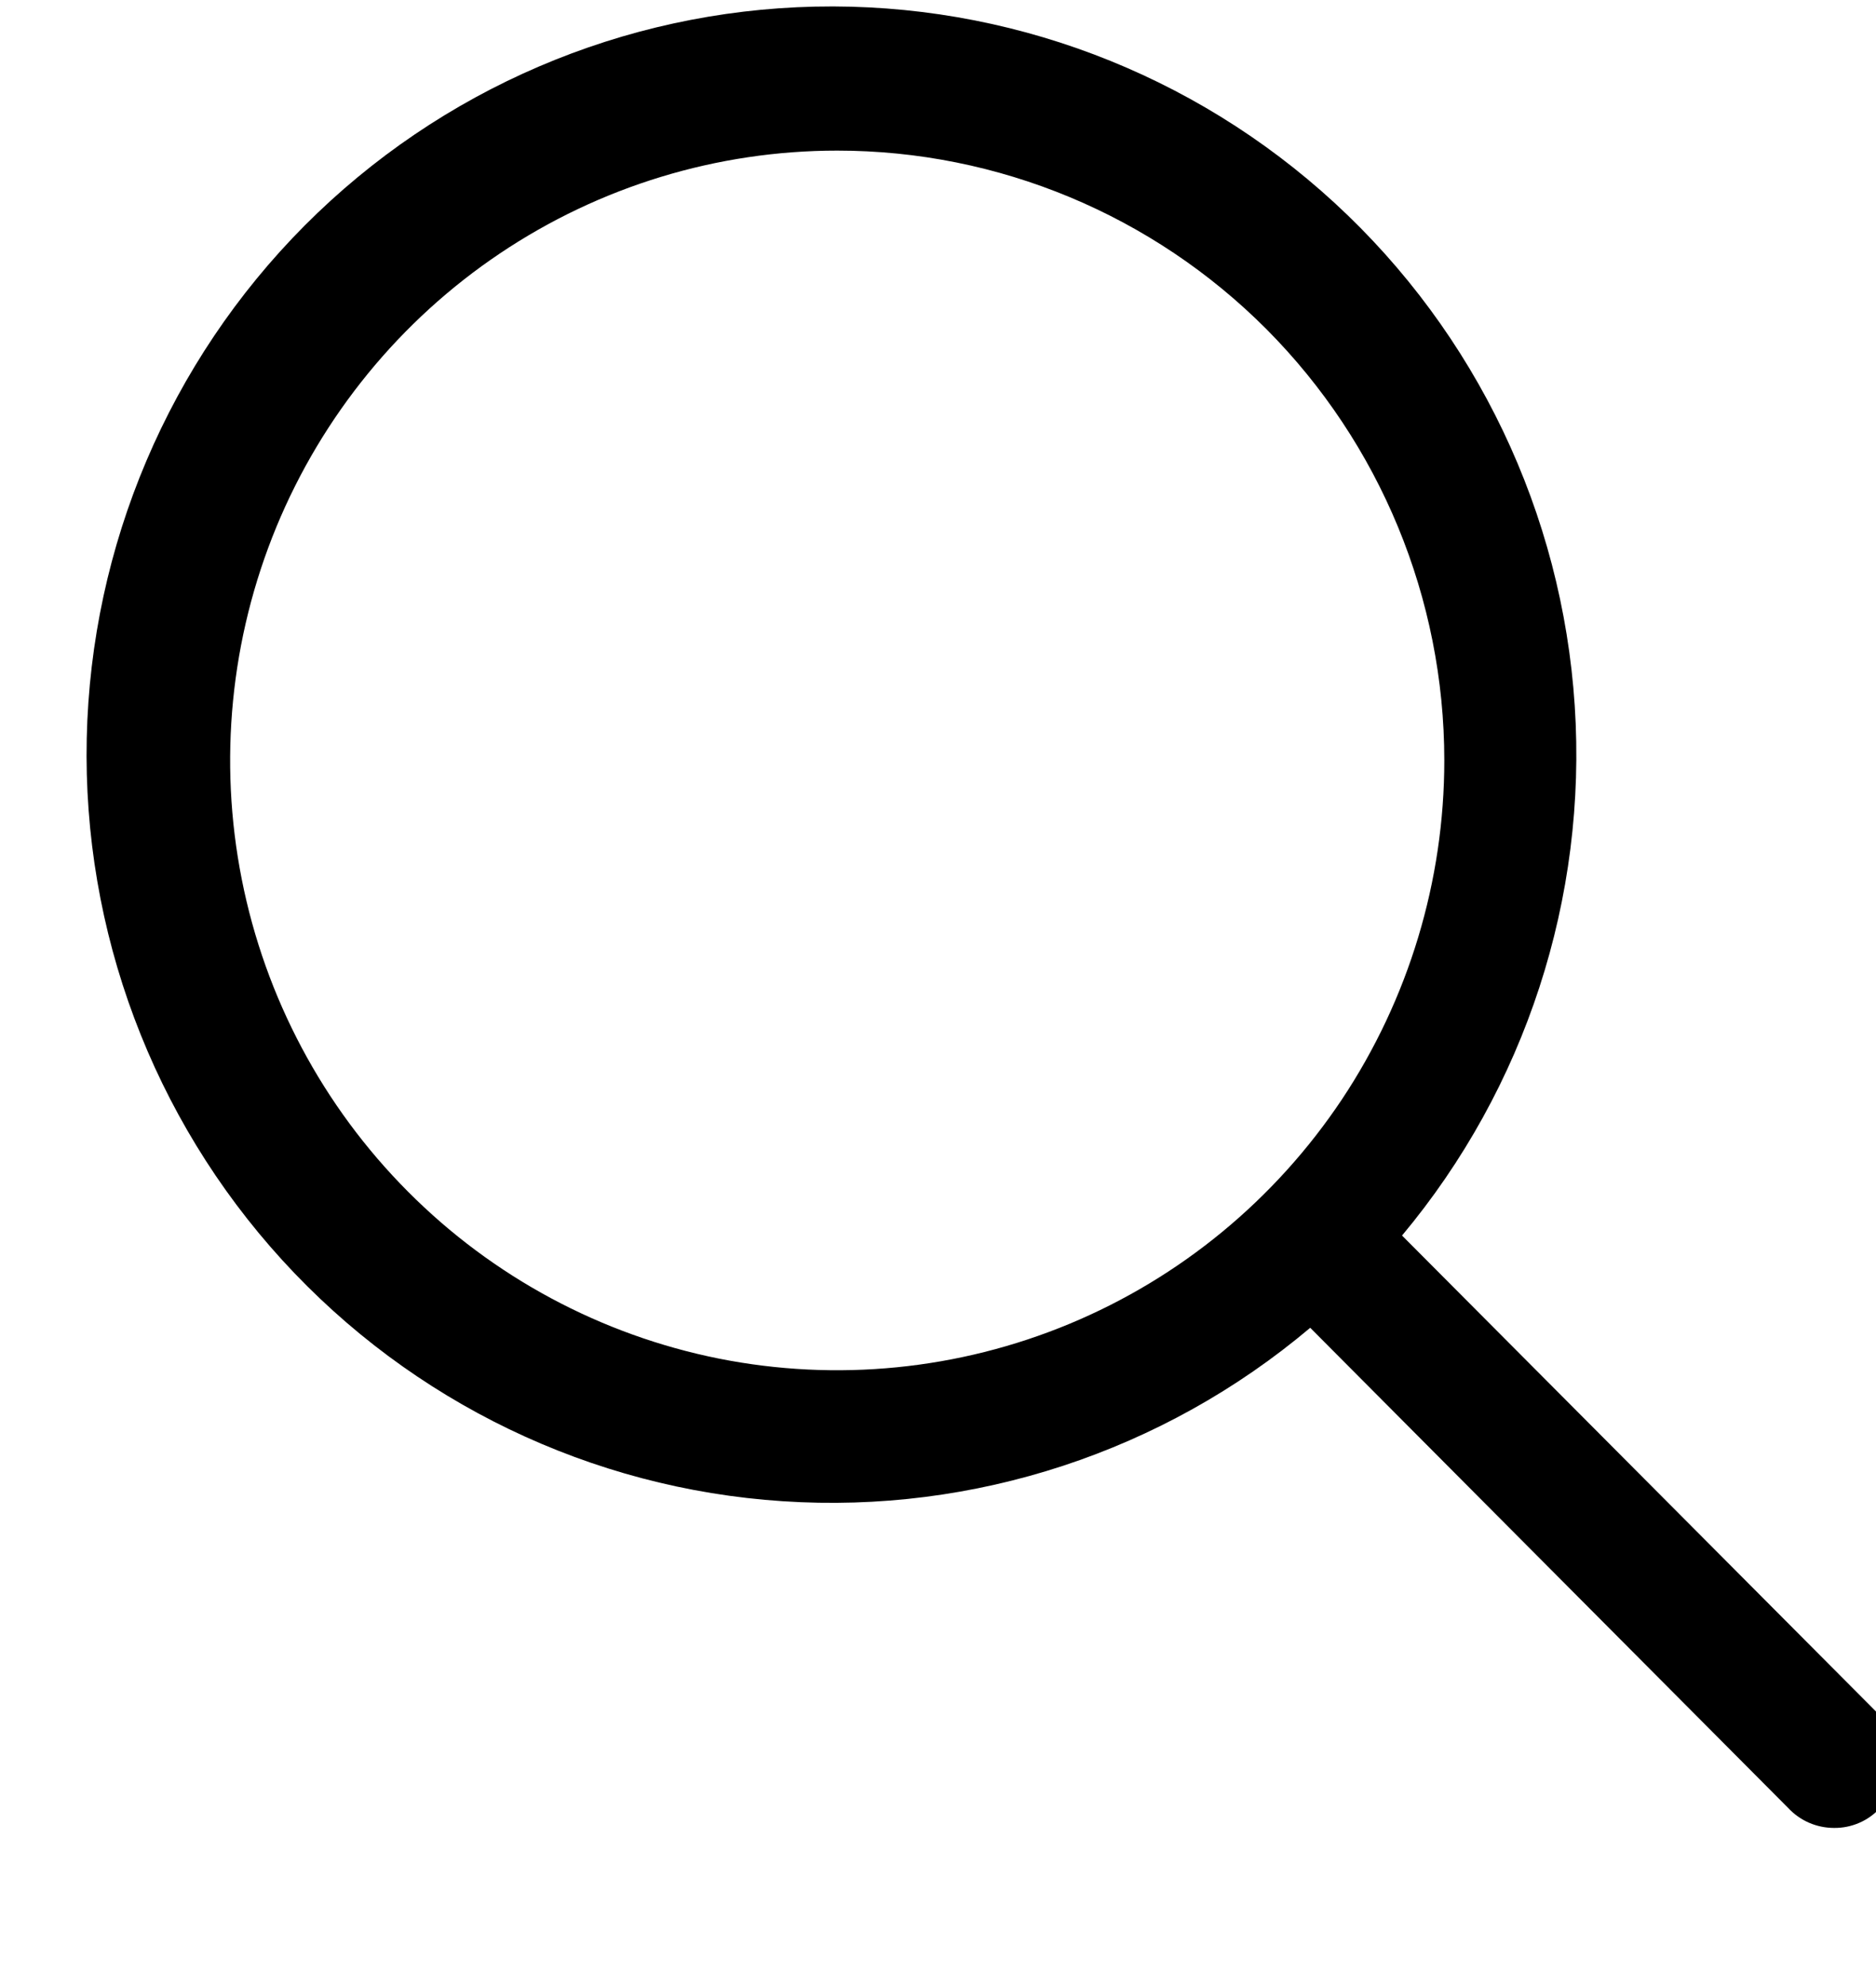 <svg xmlns="http://www.w3.org/2000/svg" xmlns:xlink="http://www.w3.org/1999/xlink" viewBox="0 0 17 18" style="color:#000000;color:$color$;">
 <path d="M17.037 16.386C16.984 16.444 16.92 16.49 16.848 16.521C16.776 16.552 16.699 16.568 16.62 16.567C16.542 16.567 16.465 16.551 16.393 16.52C16.322 16.489 16.257 16.443 16.204 16.386L11.873 12.034C10.541 13.158 8.828 13.721 7.093 13.606C5.357 13.492 3.733 12.709 2.558 11.421C1.383 10.133 0.748 8.438 0.786 6.692C0.824 4.945 1.532 3.28 2.761 2.044C3.991 0.809 5.648 0.098 7.387 0.06C9.126 0.022 10.812 0.659 12.095 1.84C13.377 3.02 14.156 4.652 14.27 6.396C14.384 8.139 13.823 9.86 12.705 11.198L17.037 15.549C17.091 15.601 17.135 15.664 17.166 15.733C17.197 15.802 17.213 15.877 17.215 15.952C17.217 16.028 17.204 16.103 17.177 16.174C17.151 16.245 17.11 16.309 17.058 16.364C17.051 16.372 17.044 16.379 17.037 16.386ZM7.587 1.365C6.499 1.365 5.435 1.689 4.53 2.297C3.626 2.904 2.921 3.767 2.504 4.777C2.088 5.787 1.979 6.898 2.191 7.97C2.403 9.042 2.927 10.027 3.697 10.8C4.466 11.573 5.446 12.099 6.513 12.313C7.581 12.526 8.687 12.416 9.692 11.998C10.697 11.58 11.556 10.871 12.161 9.963C12.765 9.054 13.088 7.985 13.088 6.892C13.088 5.426 12.508 4.021 11.477 2.984C10.445 1.948 9.046 1.365 7.587 1.365Z" fill="currentColor"/> 
</svg>
